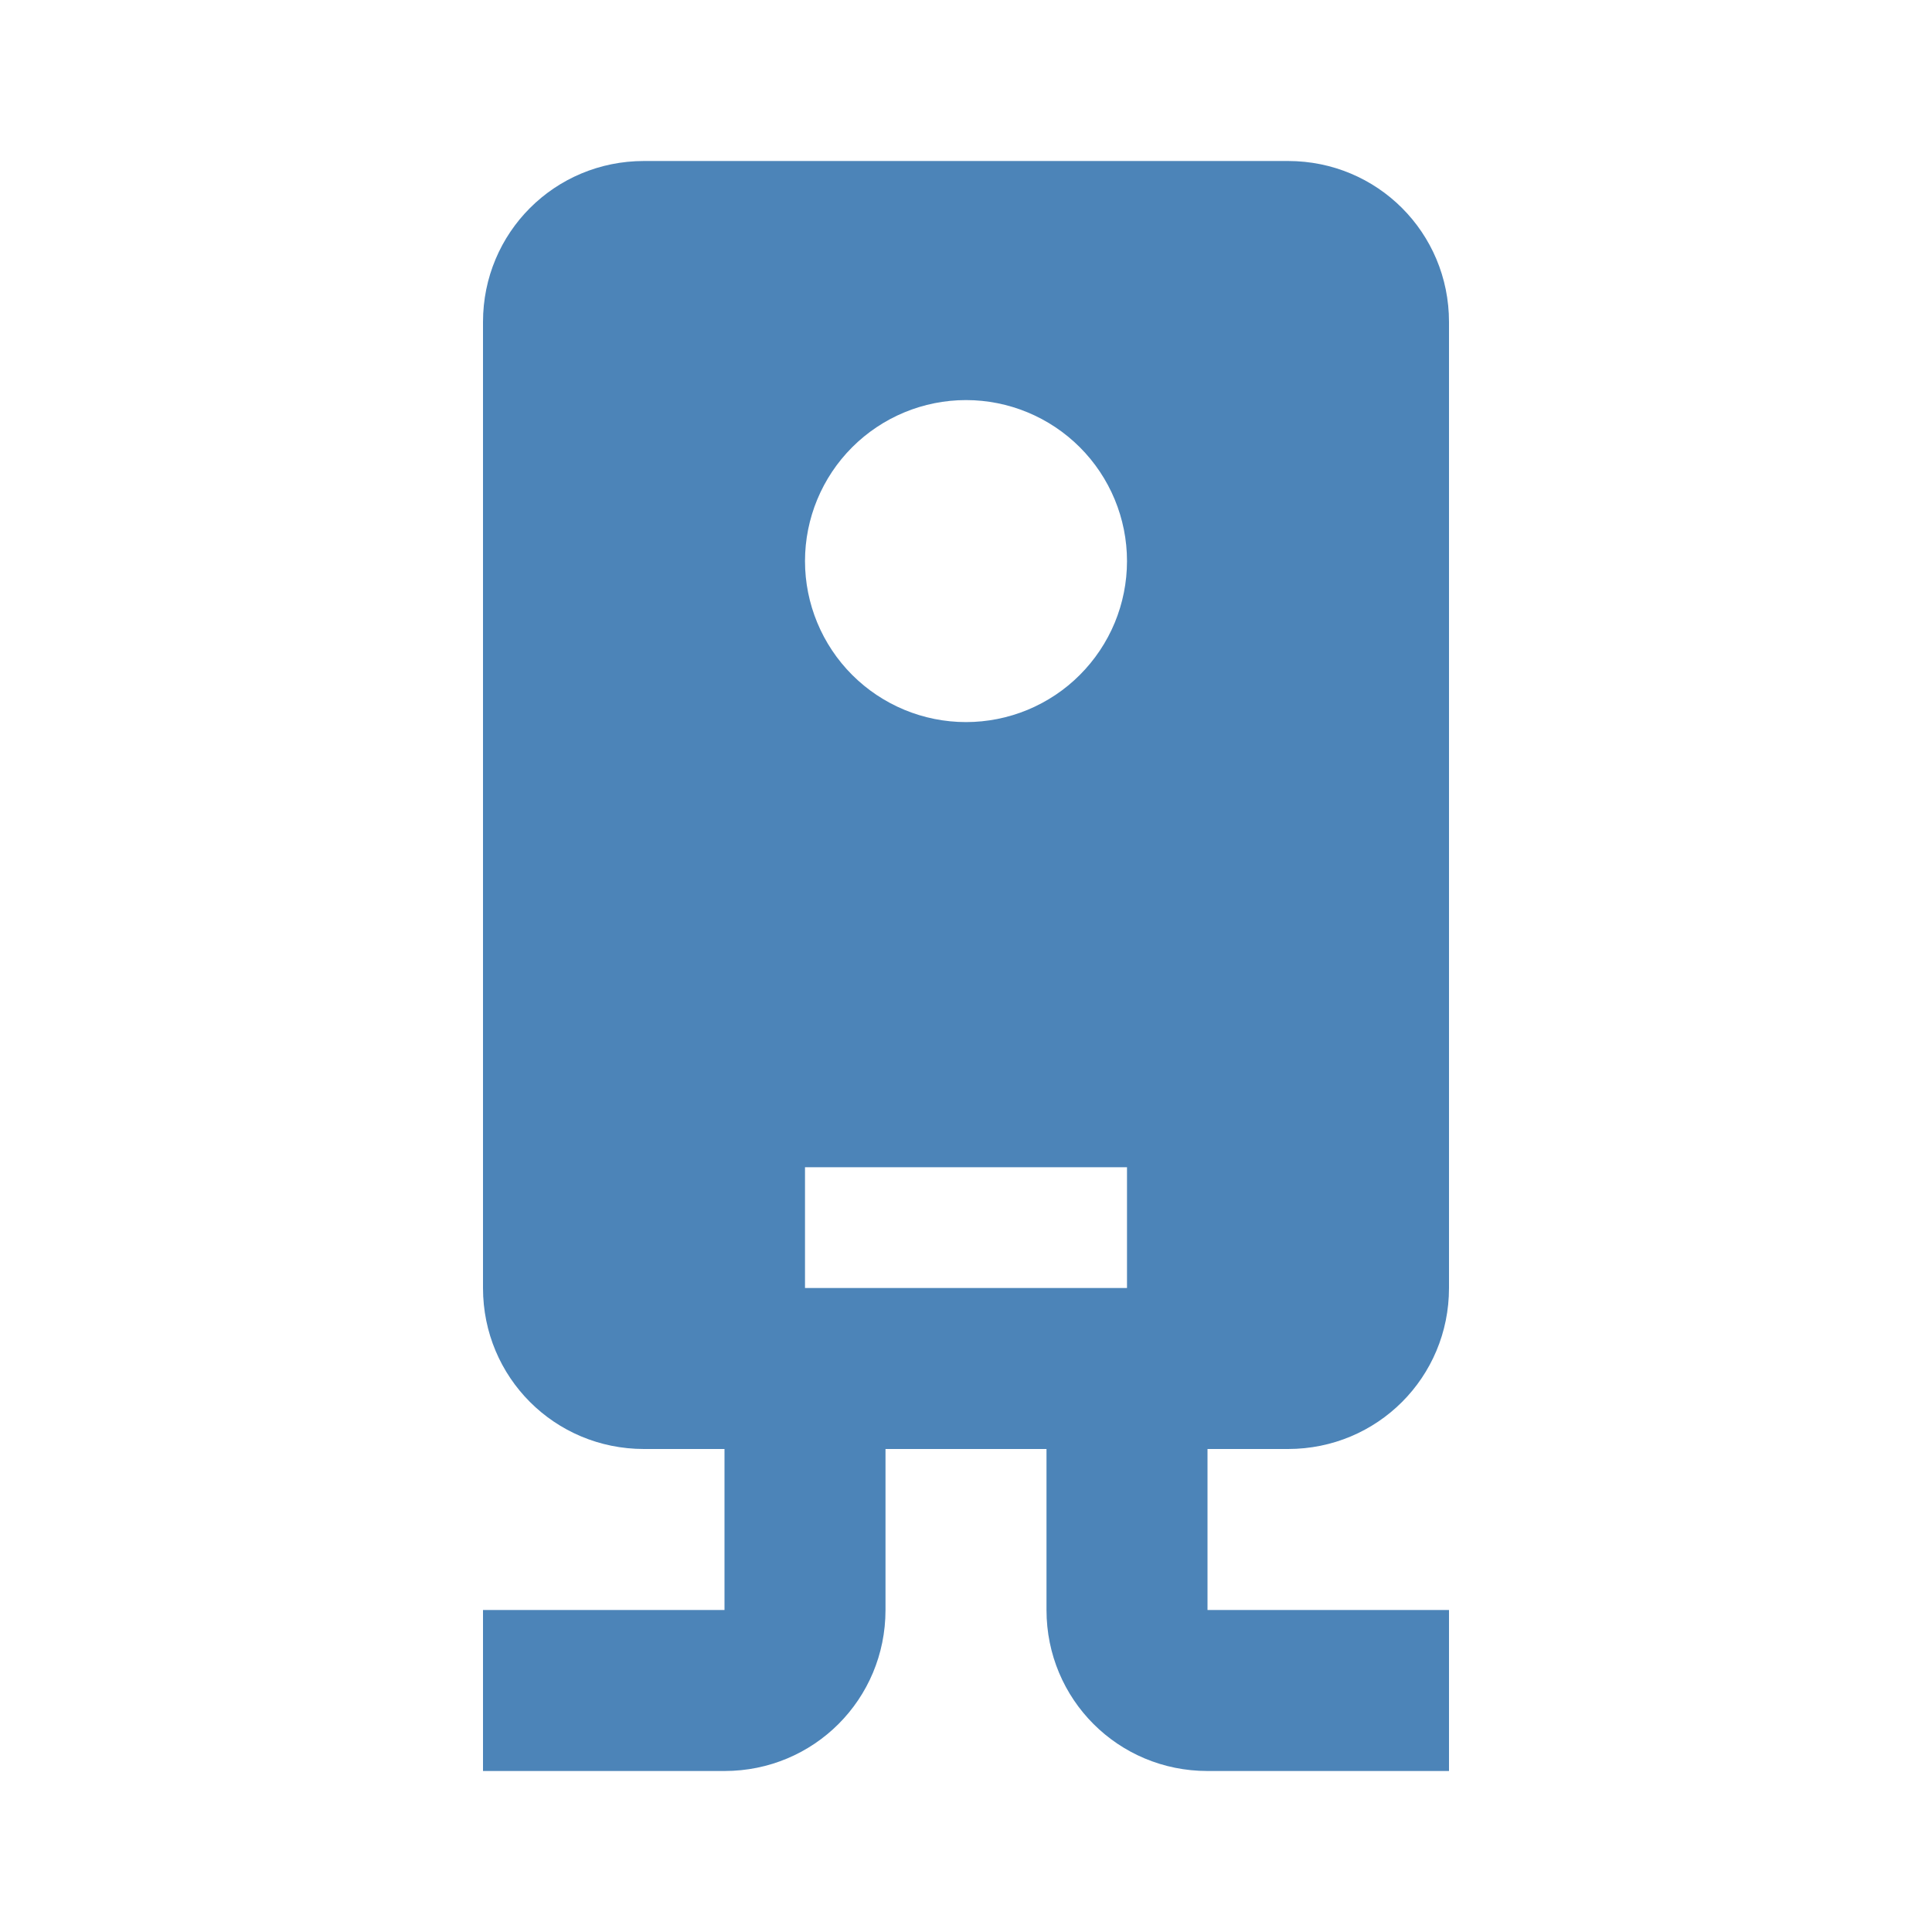 <?xml version="1.0" encoding="UTF-8"?>
<svg xmlns="http://www.w3.org/2000/svg" width="24" height="24" viewBox="0 0 24 24" fill="none">
  <path d="M8 2C6.89 2 6 2.89 6 4V16C6 17.11 6.89 18 8 18H9V20H6V22H9C10.11 22 11 21.11 11 20V18H13V20C13 21.11 13.89 22 15 22H18V20H15V18H16C17.11 18 18 17.11 18 16V4C18 2.89 17.11 2 16 2H8ZM12 4.97C12.53 4.97 13.039 5.181 13.414 5.556C13.789 5.931 14 6.44 14 6.97C14 7.233 13.948 7.493 13.848 7.735C13.747 7.978 13.6 8.198 13.414 8.384C13.229 8.57 13.008 8.717 12.765 8.818C12.523 8.918 12.263 8.97 12 8.97C11.47 8.97 10.961 8.759 10.586 8.384C10.211 8.009 10 7.5 10 6.97C10 6.44 10.211 5.931 10.586 5.556C10.961 5.181 11.47 4.97 12 4.97ZM10 14.5H14V16H10V14.5Z" fill="#4C84B8"></path>
</svg>
